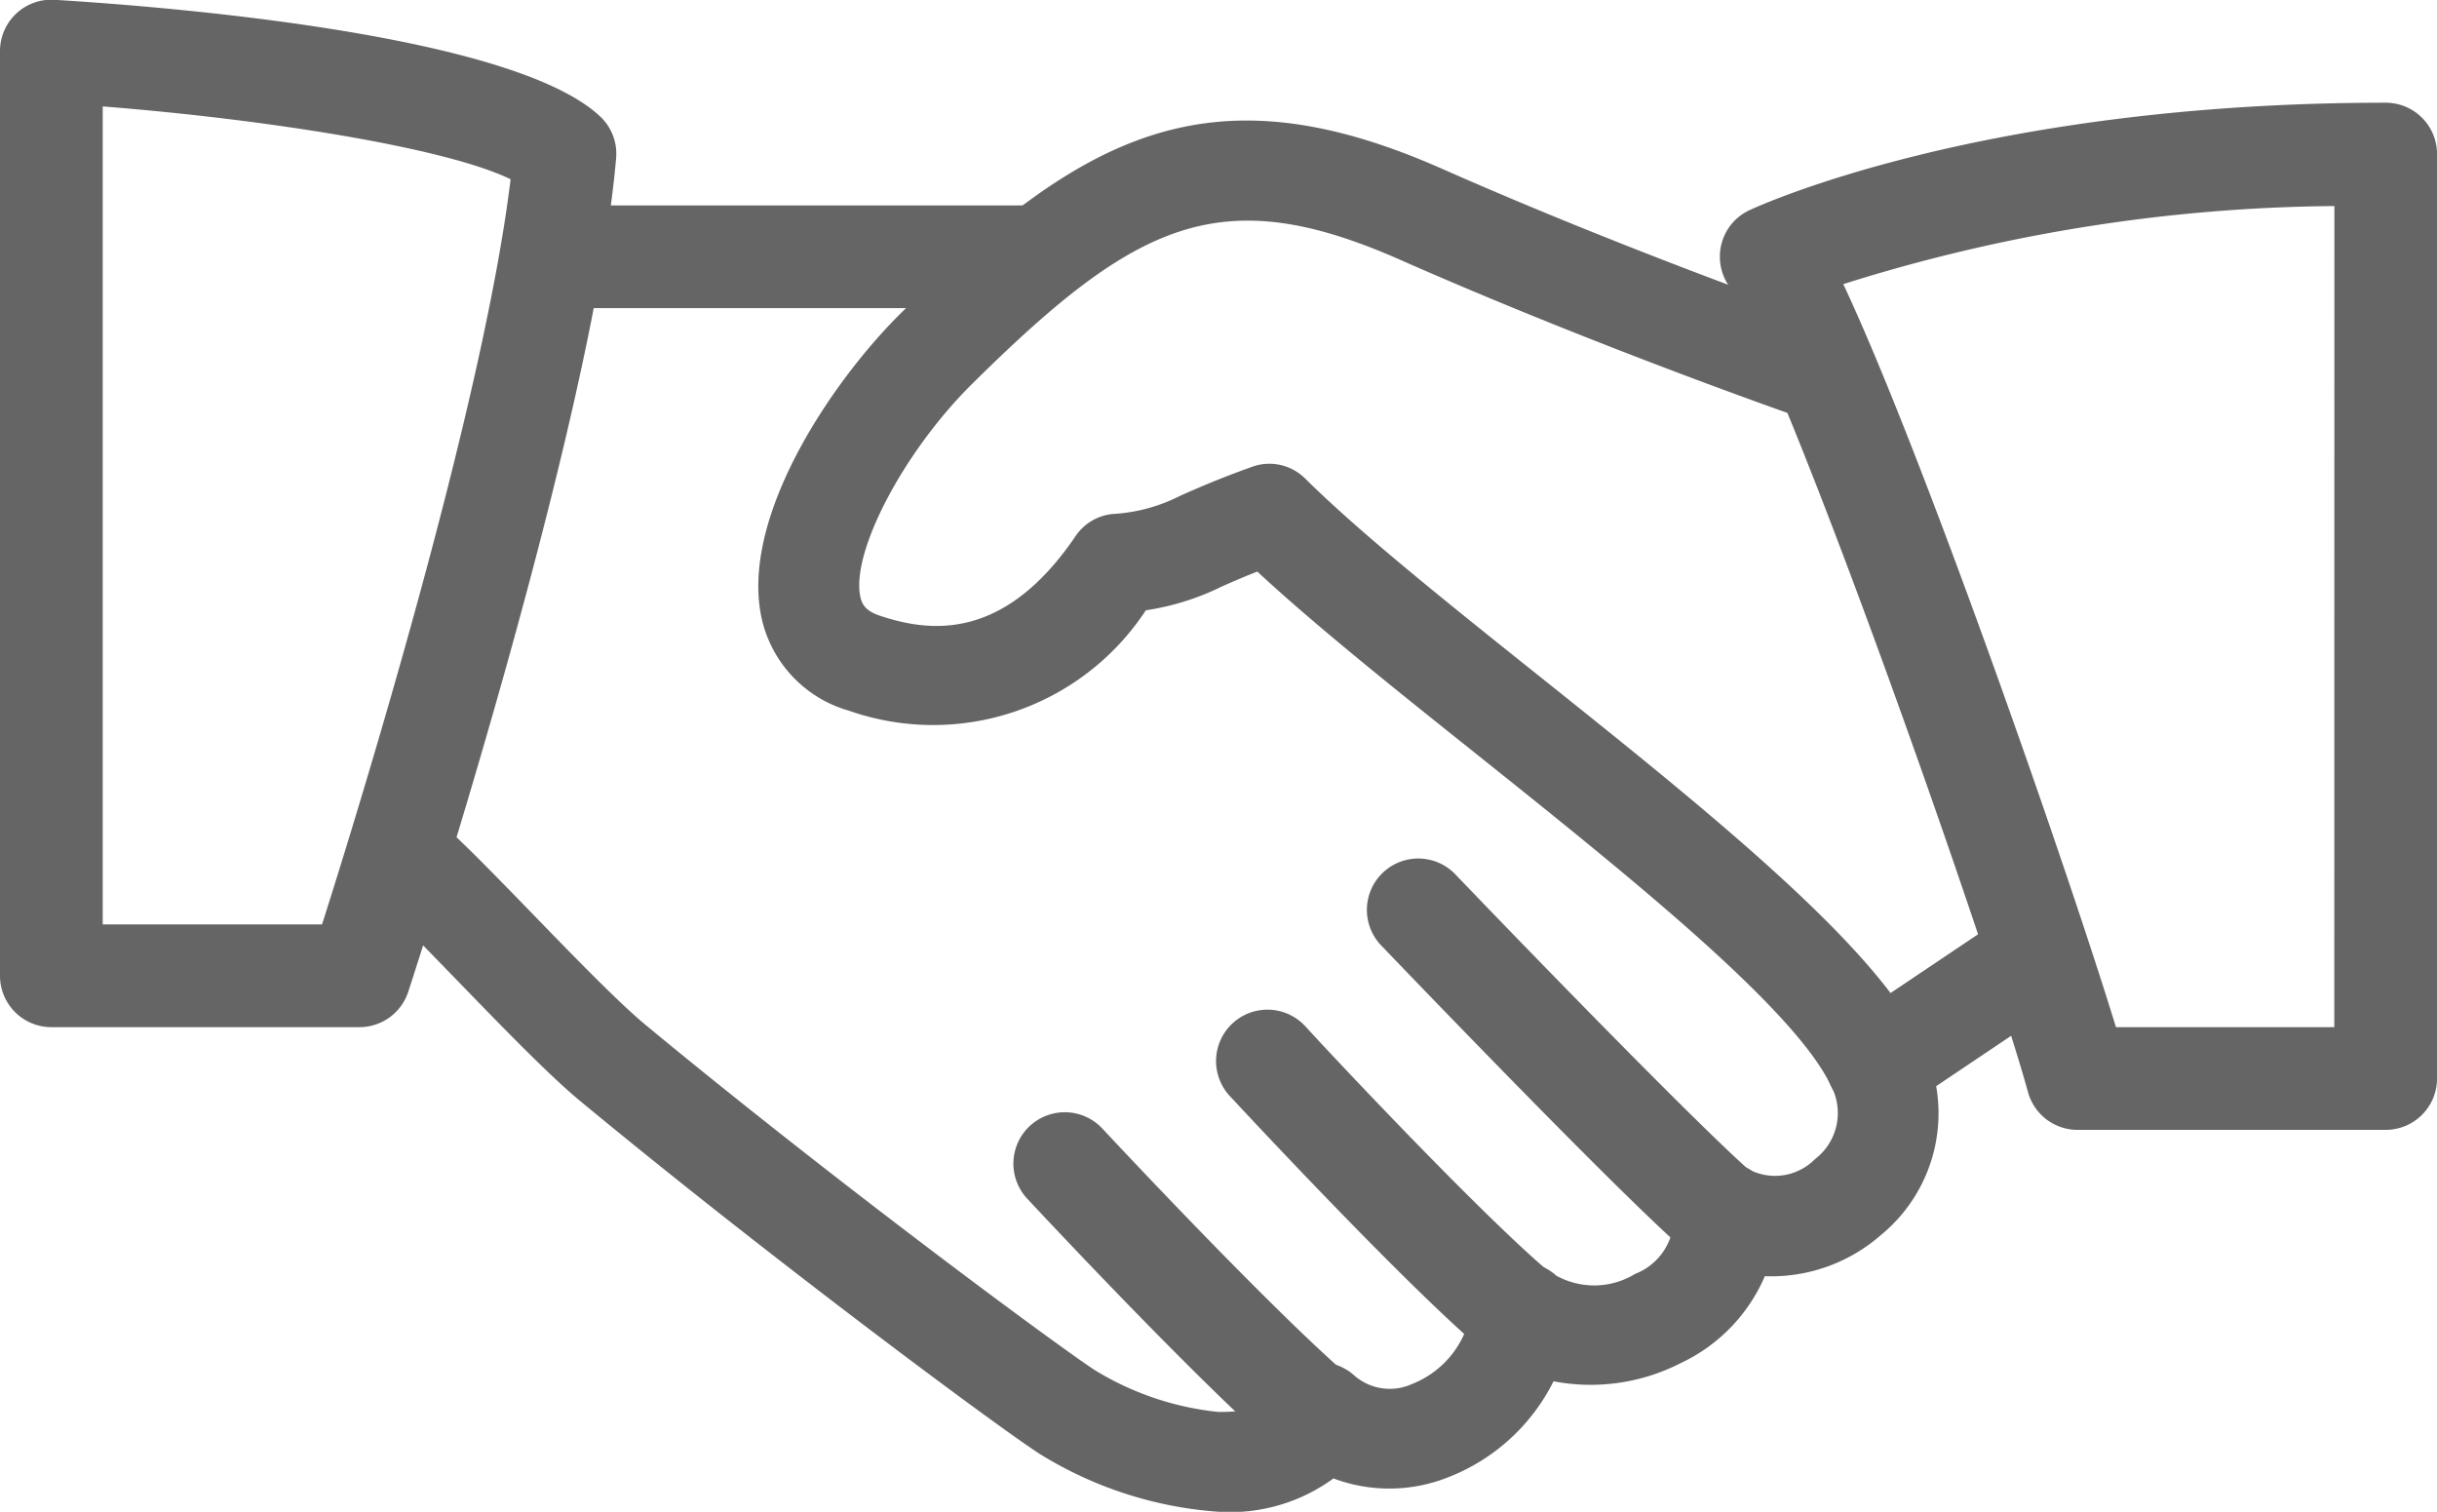 <svg xmlns="http://www.w3.org/2000/svg" width="48" height="29.775" viewBox="0 0 48 29.775">
  <g id="ico-hand-shake" transform="translate(0 -96.003)">
    <g id="Group_5" data-name="Group 5" transform="translate(7.079 98.152)">
      <g id="Group_4" data-name="Group 4">
        <path id="Path_6" data-name="Path 6" d="M105.4,136.791c-.938-1.931-4.292-4.61-7.532-7.2-1.807-1.443-3.515-2.808-4.6-3.883a1,1,0,0,0-1.041-.23c-.671.24-1.085.425-1.411.568a3.323,3.323,0,0,1-1.336.362,1,1,0,0,0-.729.431c-1.407,2.078-2.864,1.9-3.838,1.579-.311-.1-.366-.234-.4-.36-.209-.863.84-2.872,2.2-4.215,3.235-3.2,4.9-4,8.426-2.442,4,1.765,8,3.148,8.042,3.161a1,1,0,0,0,1.268-.606.982.982,0,0,0-.613-1.252c-.04-.014-3.965-1.368-7.882-3.1-4.564-2.015-7.068-.688-10.645,2.847-1.361,1.345-3.211,4.066-2.733,6.061a2.445,2.445,0,0,0,1.71,1.771,5.013,5.013,0,0,0,5.846-1.978,5.07,5.07,0,0,0,1.495-.468c.187-.083.406-.179.7-.295,1.139,1.056,2.675,2.285,4.293,3.576,2.926,2.338,6.244,4.988,6.991,6.521a1.143,1.143,0,0,1-.3,1.476,1.107,1.107,0,0,1-1.226.238,1.007,1.007,0,0,0-1.075-.035.979.979,0,0,0-.48.95,1.189,1.189,0,0,1-.762,1.107,1.544,1.544,0,0,1-1.551.035,1.014,1.014,0,0,0-1.033-.2.984.984,0,0,0-.637.828,1.872,1.872,0,0,1-1.174,1.506,1.06,1.06,0,0,1-1.143-.175,1.016,1.016,0,0,0-.91-.228.99.99,0,0,0-.7.619c-.038.1-.123.334-1.055.334a5.779,5.779,0,0,1-2.438-.824c-.7-.454-5.08-3.682-8.864-6.812-.531-.442-1.451-1.39-2.263-2.228-.721-.743-1.379-1.418-1.718-1.7a1,1,0,0,0-1.4.116.976.976,0,0,0,.117,1.386c.309.258.906.881,1.565,1.559.888.916,1.805,1.864,2.422,2.375,3.706,3.065,8.161,6.374,9.049,6.95a7.7,7.7,0,0,0,3.533,1.144,3.455,3.455,0,0,0,2.259-.657,3.134,3.134,0,0,0,2.263-.024,3.9,3.9,0,0,0,2.072-1.889,3.891,3.891,0,0,0,2.5-.356,3.353,3.353,0,0,0,1.662-1.714,3.28,3.28,0,0,0,2.283-.808A3.1,3.1,0,0,0,105.4,136.791Z" transform="translate(-74.642 -118.434)" fill="#656565"/>
      </g>
    </g>
    <g id="Group_7" data-name="Group 7" transform="translate(9.966 100.049)">
      <g id="Group_6" data-name="Group 6" transform="translate(0 0)">
        <path id="Path_7" data-name="Path 7" d="M116.782,138.663h-9.1a1.012,1.012,0,0,0,0,2.023h9.1a1.012,1.012,0,1,0,0-2.023Z" transform="translate(-106.666 -138.663)" fill="#656565"/>
      </g>
    </g>
    <g id="Group_9" data-name="Group 9" transform="translate(35.938 113.97)">
      <g id="Group_8" data-name="Group 8">
        <path id="Path_8" data-name="Path 8" d="M389.62,288.426a1.009,1.009,0,0,0-1.4-.275l-2.958,1.987a1.012,1.012,0,0,0,1.129,1.679l2.958-1.987A1.012,1.012,0,0,0,389.62,288.426Z" transform="translate(-384.811 -287.977)" fill="#656565"/>
      </g>
    </g>
    <g id="Group_11" data-name="Group 11" transform="translate(26.939 112.931)">
      <g id="Group_10" data-name="Group 10">
        <path id="Path_9" data-name="Path 9" d="M295.724,283.6c-.724-.571-3.963-3.886-5.966-5.974a1.012,1.012,0,1,0-1.461,1.4c.52.542,5.106,5.323,6.173,6.164a1.007,1.007,0,0,0,.625.217,1.022,1.022,0,0,0,.8-.386A1.011,1.011,0,0,0,295.724,283.6Z" transform="translate(-288.016 -277.317)" fill="#656565"/>
      </g>
    </g>
    <g id="Group_13" data-name="Group 13" transform="translate(23.953 115.889)">
      <g id="Group_12" data-name="Group 12" transform="translate(0 0)">
        <path id="Path_10" data-name="Path 10" d="M262.707,314.617c-1.212-.969-4.257-4.2-4.945-4.953a1.012,1.012,0,0,0-1.491,1.37c.036.038,3.67,3.961,5.171,5.163a1.012,1.012,0,0,0,1.265-1.58Z" transform="translate(-256.005 -309.337)" fill="#656565"/>
      </g>
    </g>
    <g id="Group_15" data-name="Group 15" transform="translate(19.961 117.909)">
      <g id="Group_14" data-name="Group 14">
        <path id="Path_11" data-name="Path 11" d="M220.065,335.94c-1.443-1.216-4.394-4.358-4.971-4.975a1.012,1.012,0,0,0-1.479,1.382c.83.888,3.654,3.882,5.145,5.141a1.012,1.012,0,1,0,1.3-1.548Z" transform="translate(-213.343 -330.644)" fill="#656565"/>
      </g>
    </g>
    <g id="Group_17" data-name="Group 17" transform="translate(0 96.003)">
      <g id="Group_16" data-name="Group 16" transform="translate(0 0)">
        <path id="Path_12" data-name="Path 12" d="M11.823,98.3C10.089,96.66,3.156,96.128,1.072,96A1.011,1.011,0,0,0,0,97.014v18.208a1.012,1.012,0,0,0,1.012,1.012H7.081a1.011,1.011,0,0,0,.961-.7c.148-.453,3.634-11.151,4.093-16.412A1.006,1.006,0,0,0,11.823,98.3ZM6.343,114.211H2.023V98.1c3.251.257,6.759.815,8.034,1.434C9.521,103.964,7.1,111.836,6.343,114.211Z" transform="translate(0 -96.004)" fill="#656565"/>
      </g>
    </g>
    <g id="Group_19" data-name="Group 19" transform="translate(33.874 98.026)">
      <g id="Group_18" data-name="Group 18" transform="translate(0 0)">
        <path id="Path_13" data-name="Path 13" d="M376.161,117.33c-7.943,0-12.349,2.033-12.533,2.118a1.006,1.006,0,0,0-.54.629,1.02,1.02,0,0,0,.111.821c1.25,2.013,5.165,13.193,5.918,15.92a1.011,1.011,0,0,0,.975.742h6.069a1.012,1.012,0,0,0,1.012-1.012V118.342A1.011,1.011,0,0,0,376.161,117.33Zm-1.012,18.208h-4.3c-.959-3.124-3.791-11.269-5.371-14.635a32.948,32.948,0,0,1,9.673-1.538Z" transform="translate(-363.046 -117.33)" fill="#656565"/>
      </g>
    </g>
  </g>
</svg>
